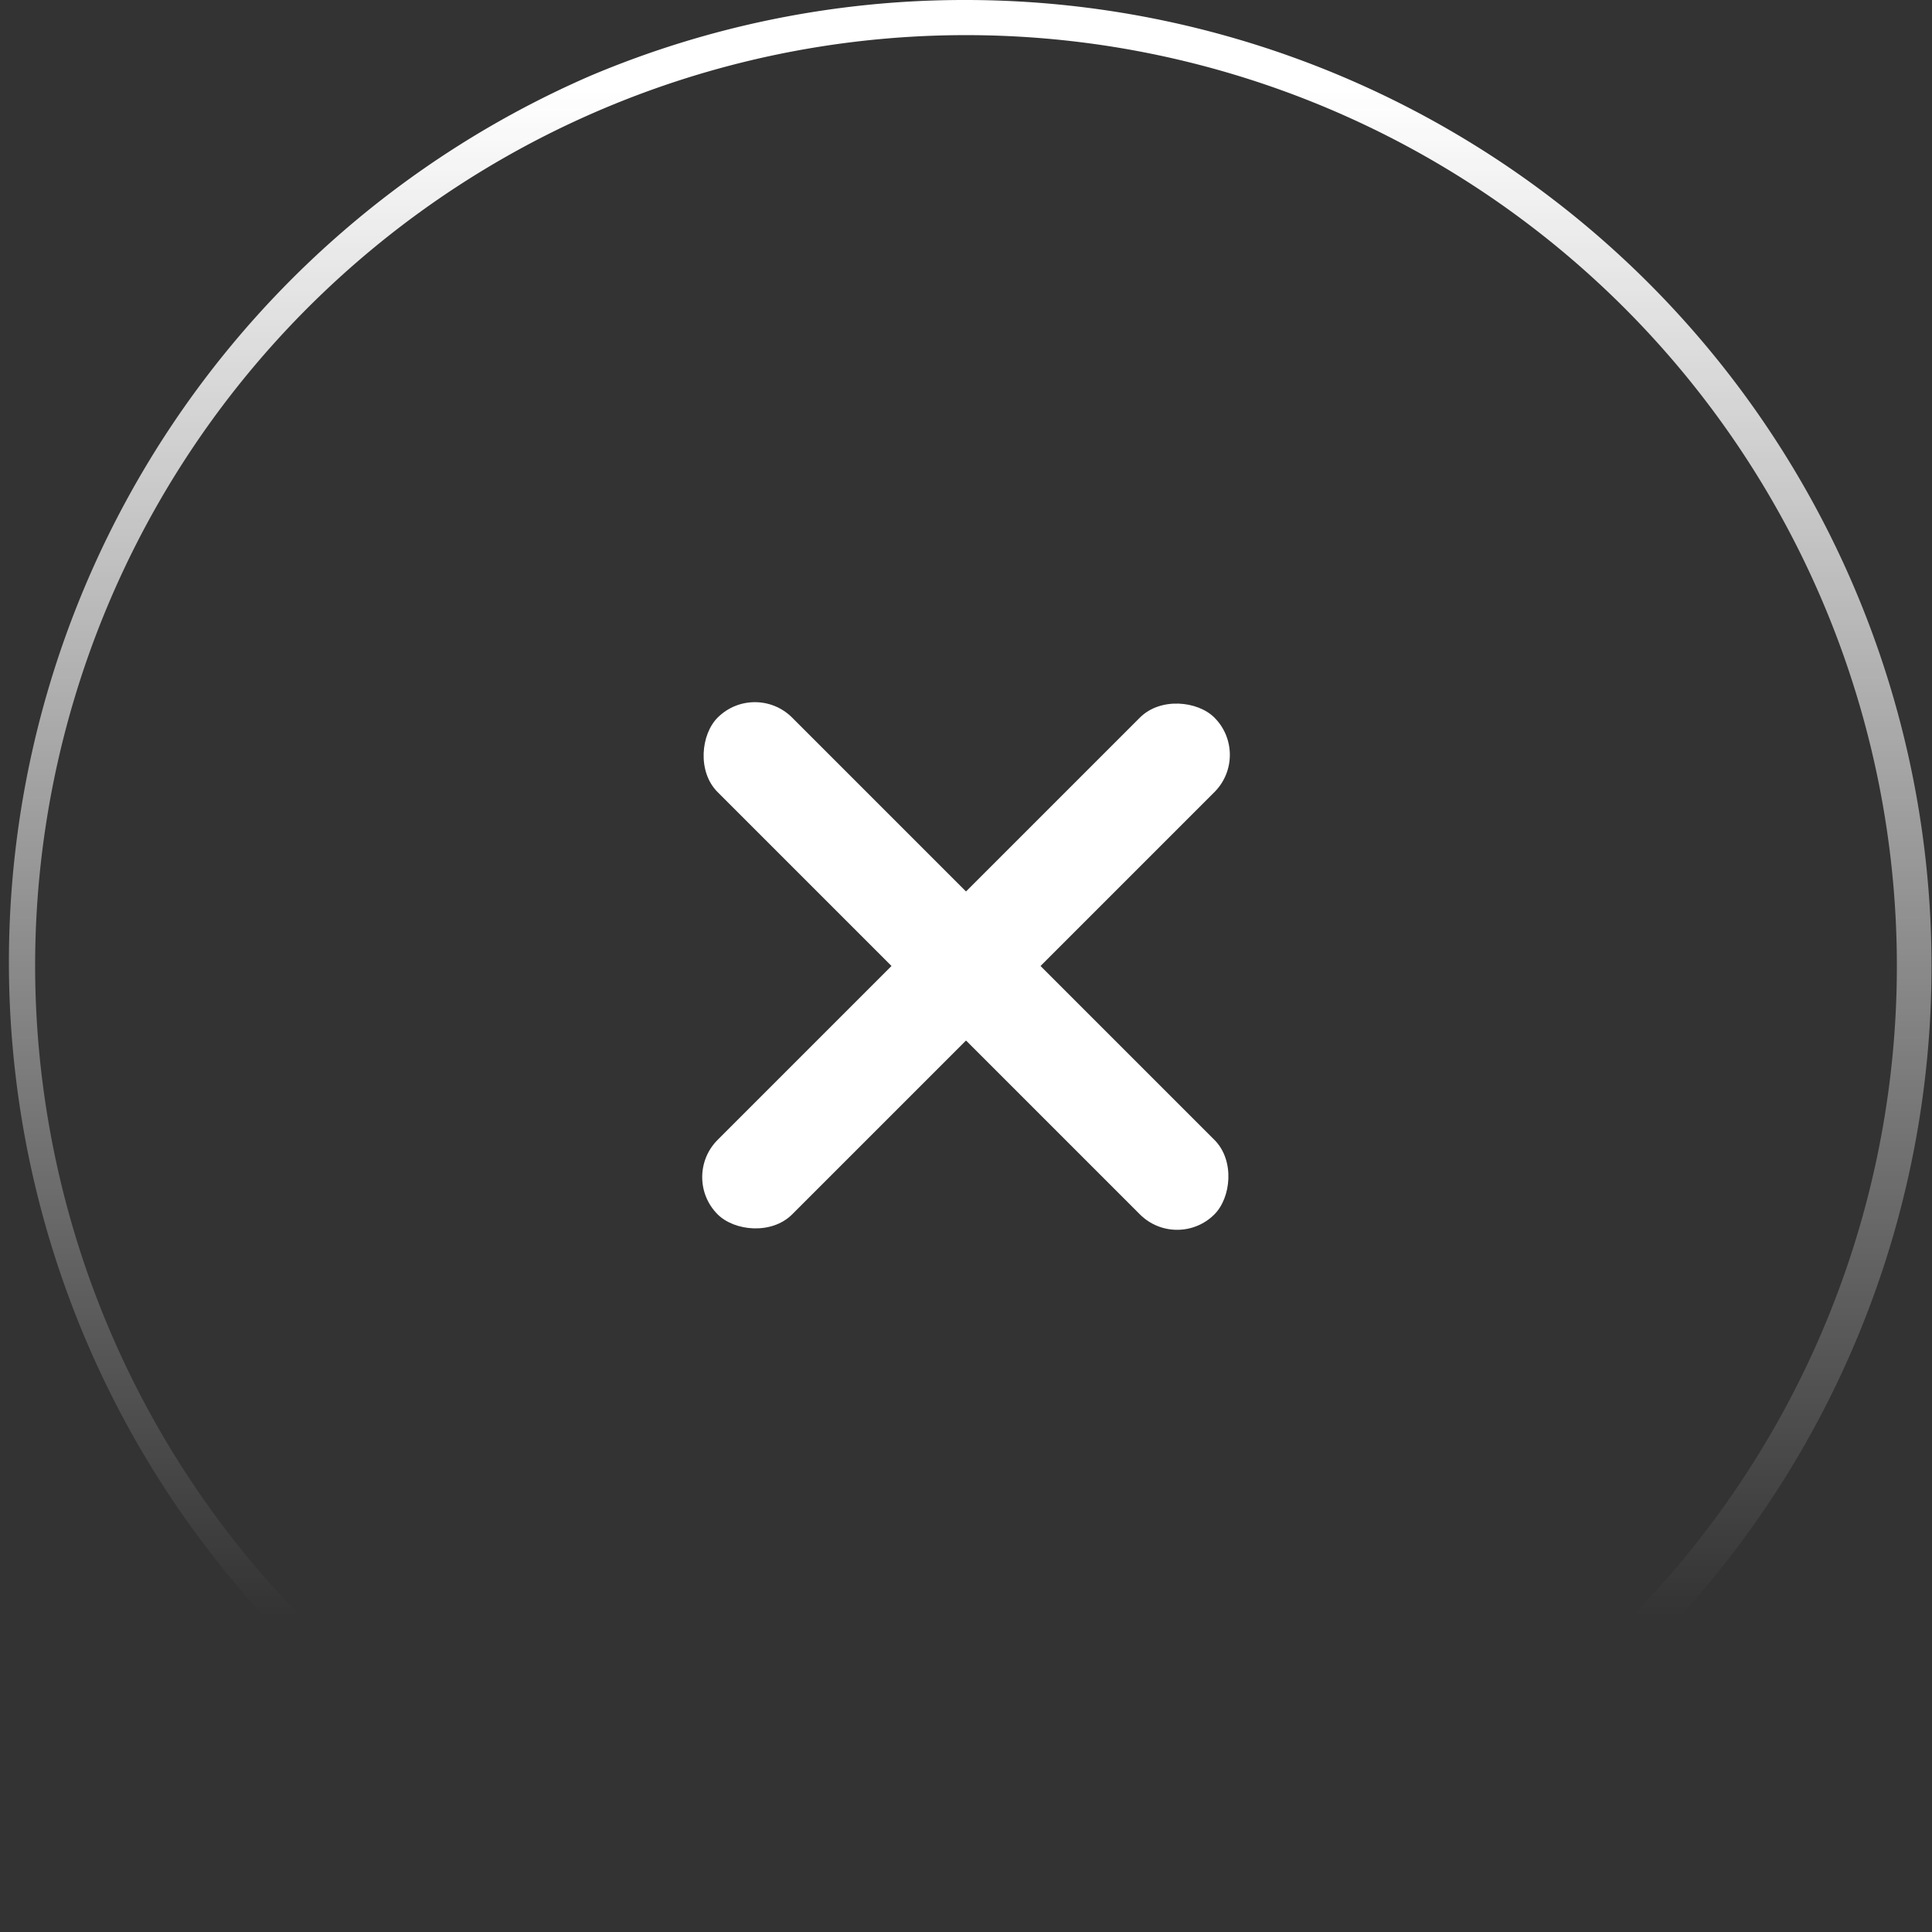 <?xml version="1.0" encoding="UTF-8"?>
<svg xmlns="http://www.w3.org/2000/svg" xmlns:xlink="http://www.w3.org/1999/xlink" width="55" height="55" viewBox="0 0 55 55">
  <rect x="0" y="0" width="55" height="55" fill="#333333" stroke="none"/>
  <defs>
    <linearGradient id="linear-gradient" x1="0.5" y1="0.051" x2="0.5" y2="0.835" gradientUnits="objectBoundingBox">
      <stop offset="0" stop-color="#fff"></stop>
      <stop offset="1" stop-color="#fff" stop-opacity="0"></stop>
    </linearGradient>
  </defs>
  <g id="Group_317" data-name="Group 317" transform="translate(11380.5 -1358)">
    <g id="Group_316" data-name="Group 316" transform="translate(247.727 74)">
      <rect id="Rectangle_96" data-name="Rectangle 96" width="20" height="3" rx="1.5" transform="translate(-11608.858 1317.51) rotate(-45)" fill="#fff"></rect>
      <rect id="Rectangle_97" data-name="Rectangle 97" width="20" height="3" rx="1.5" transform="translate(-11610.727 1310)" fill="#fff" opacity="0"></rect>
      <rect id="Rectangle_98" data-name="Rectangle 98" width="20" height="3" rx="1.5" transform="translate(-11606.737 1303.368) rotate(45)" fill="#fff"></rect>
    </g>
    <path id="Ellipse_16" data-name="Ellipse 16" d="M27-.5A27.507,27.507,0,0,1,37.7,52.339,27.507,27.507,0,0,1,16.3,1.661,27.328,27.328,0,0,1,27-.5Zm0,54A26.5,26.5,0,1,0,.5,27,26.53,26.53,0,0,0,27,53.5Z" transform="translate(-11380 1358.5)" fill="url(#linear-gradient)"></path>
  </g>
</svg>
